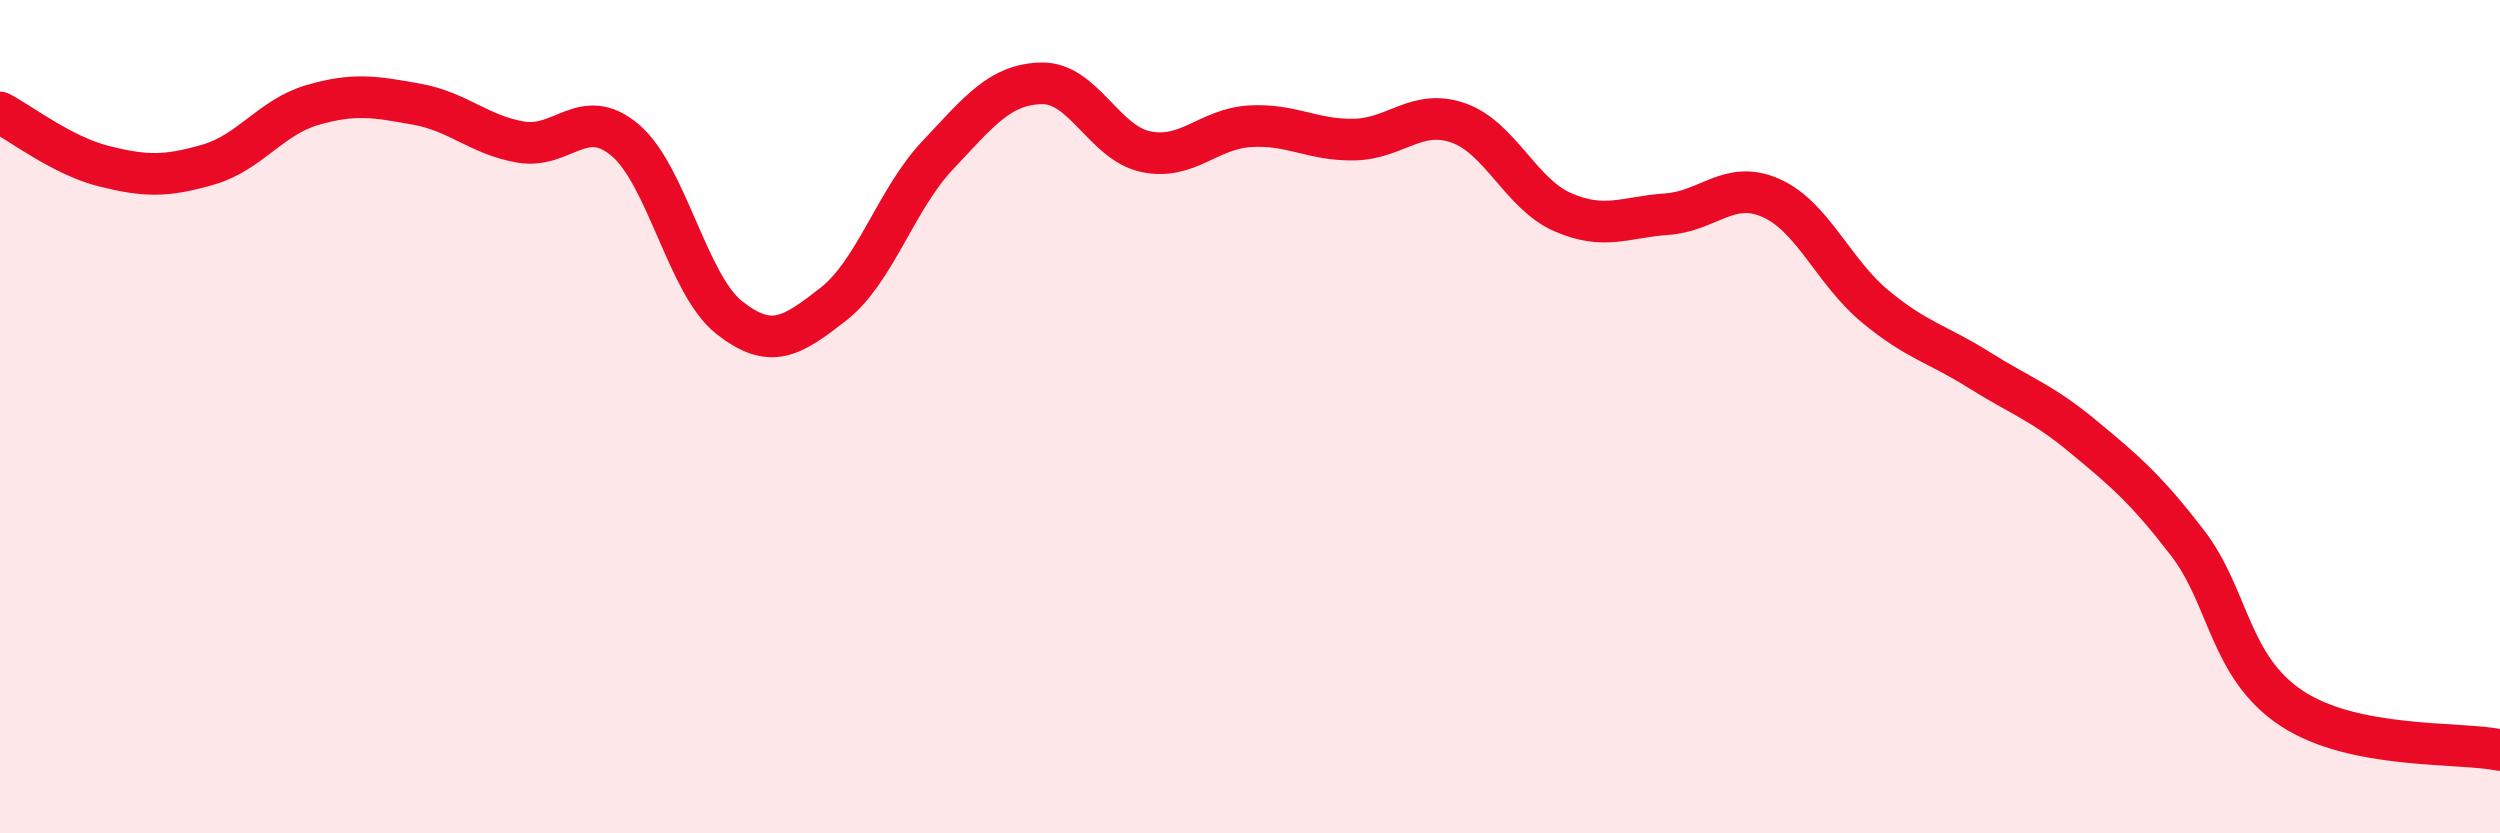 
    <svg width="60" height="20" viewBox="0 0 60 20" xmlns="http://www.w3.org/2000/svg">
      <path
        d="M 0,2.7 C 0.5,2.96 1.5,3.74 2.5,3.99 C 3.5,4.24 4,4.24 5,3.95 C 6,3.66 6.5,2.81 7.5,2.52 C 8.5,2.23 9,2.32 10,2.5 C 11,2.68 11.5,3.24 12.5,3.41 C 13.5,3.58 14,2.52 15,3.36 C 16,4.2 16.5,6.83 17.5,7.62 C 18.5,8.41 19,8.08 20,7.3 C 21,6.52 21.5,4.79 22.5,3.73 C 23.5,2.67 24,2.02 25,2 C 26,1.98 26.5,3.43 27.5,3.64 C 28.5,3.85 29,3.09 30,3.03 C 31,2.97 31.5,3.37 32.5,3.35 C 33.5,3.33 34,2.6 35,2.95 C 36,3.3 36.5,4.65 37.5,5.09 C 38.5,5.53 39,5.21 40,5.14 C 41,5.07 41.5,4.31 42.5,4.75 C 43.5,5.19 44,6.52 45,7.35 C 46,8.18 46.5,8.25 47.5,8.88 C 48.5,9.51 49,9.65 50,10.48 C 51,11.31 51.5,11.73 52.5,13.03 C 53.5,14.33 53.5,16.01 55,17 C 56.5,17.99 59,17.8 60,18L60 20L0 20Z"
        fill="#EB0A25"
        opacity="0.1"
        stroke-linecap="round"
        stroke-linejoin="round"
      />
      <path
        d="M 0,2.7 C 0.5,2.96 1.5,3.74 2.5,3.99 C 3.5,4.24 4,4.24 5,3.95 C 6,3.66 6.5,2.81 7.5,2.52 C 8.5,2.23 9,2.32 10,2.5 C 11,2.68 11.5,3.24 12.5,3.41 C 13.5,3.58 14,2.52 15,3.36 C 16,4.2 16.5,6.83 17.5,7.62 C 18.5,8.41 19,8.08 20,7.3 C 21,6.52 21.5,4.79 22.5,3.73 C 23.5,2.67 24,2.02 25,2 C 26,1.98 26.5,3.43 27.5,3.64 C 28.5,3.85 29,3.09 30,3.03 C 31,2.97 31.5,3.37 32.5,3.35 C 33.5,3.33 34,2.6 35,2.95 C 36,3.3 36.5,4.65 37.5,5.09 C 38.5,5.53 39,5.21 40,5.14 C 41,5.07 41.5,4.31 42.5,4.75 C 43.5,5.19 44,6.52 45,7.35 C 46,8.18 46.5,8.25 47.5,8.88 C 48.5,9.51 49,9.65 50,10.48 C 51,11.31 51.5,11.73 52.5,13.03 C 53.5,14.33 53.5,16.01 55,17 C 56.5,17.99 59,17.8 60,18"
        stroke="#EB0A25"
        stroke-width="1"
        fill="none"
        stroke-linecap="round"
        stroke-linejoin="round"
      />
    </svg>
  
